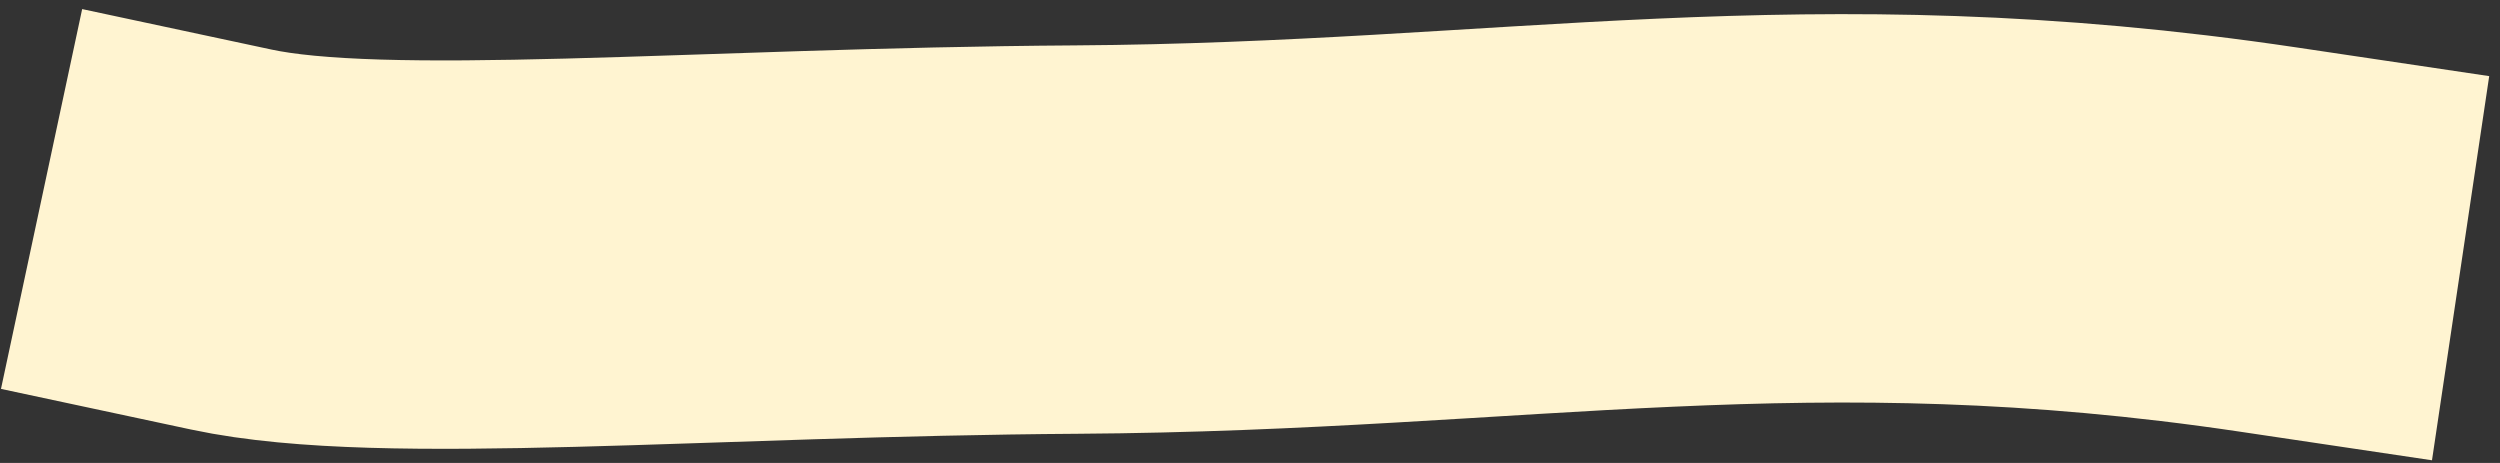<svg width="216" height="40" viewBox="0 0 216 40" fill="none" xmlns="http://www.w3.org/2000/svg">
<rect x="0" y="0" width="216" height="40" fill="#333333" stroke="none"/>
<path d="M20 20.7C33.18 23.517 60.492 20.911 92.995 20.7C131.228 20.452 156.055 14.751 196 20.701" stroke="#FFF4D1" stroke-width="33.557" stroke-linecap="square"/>
</svg>
